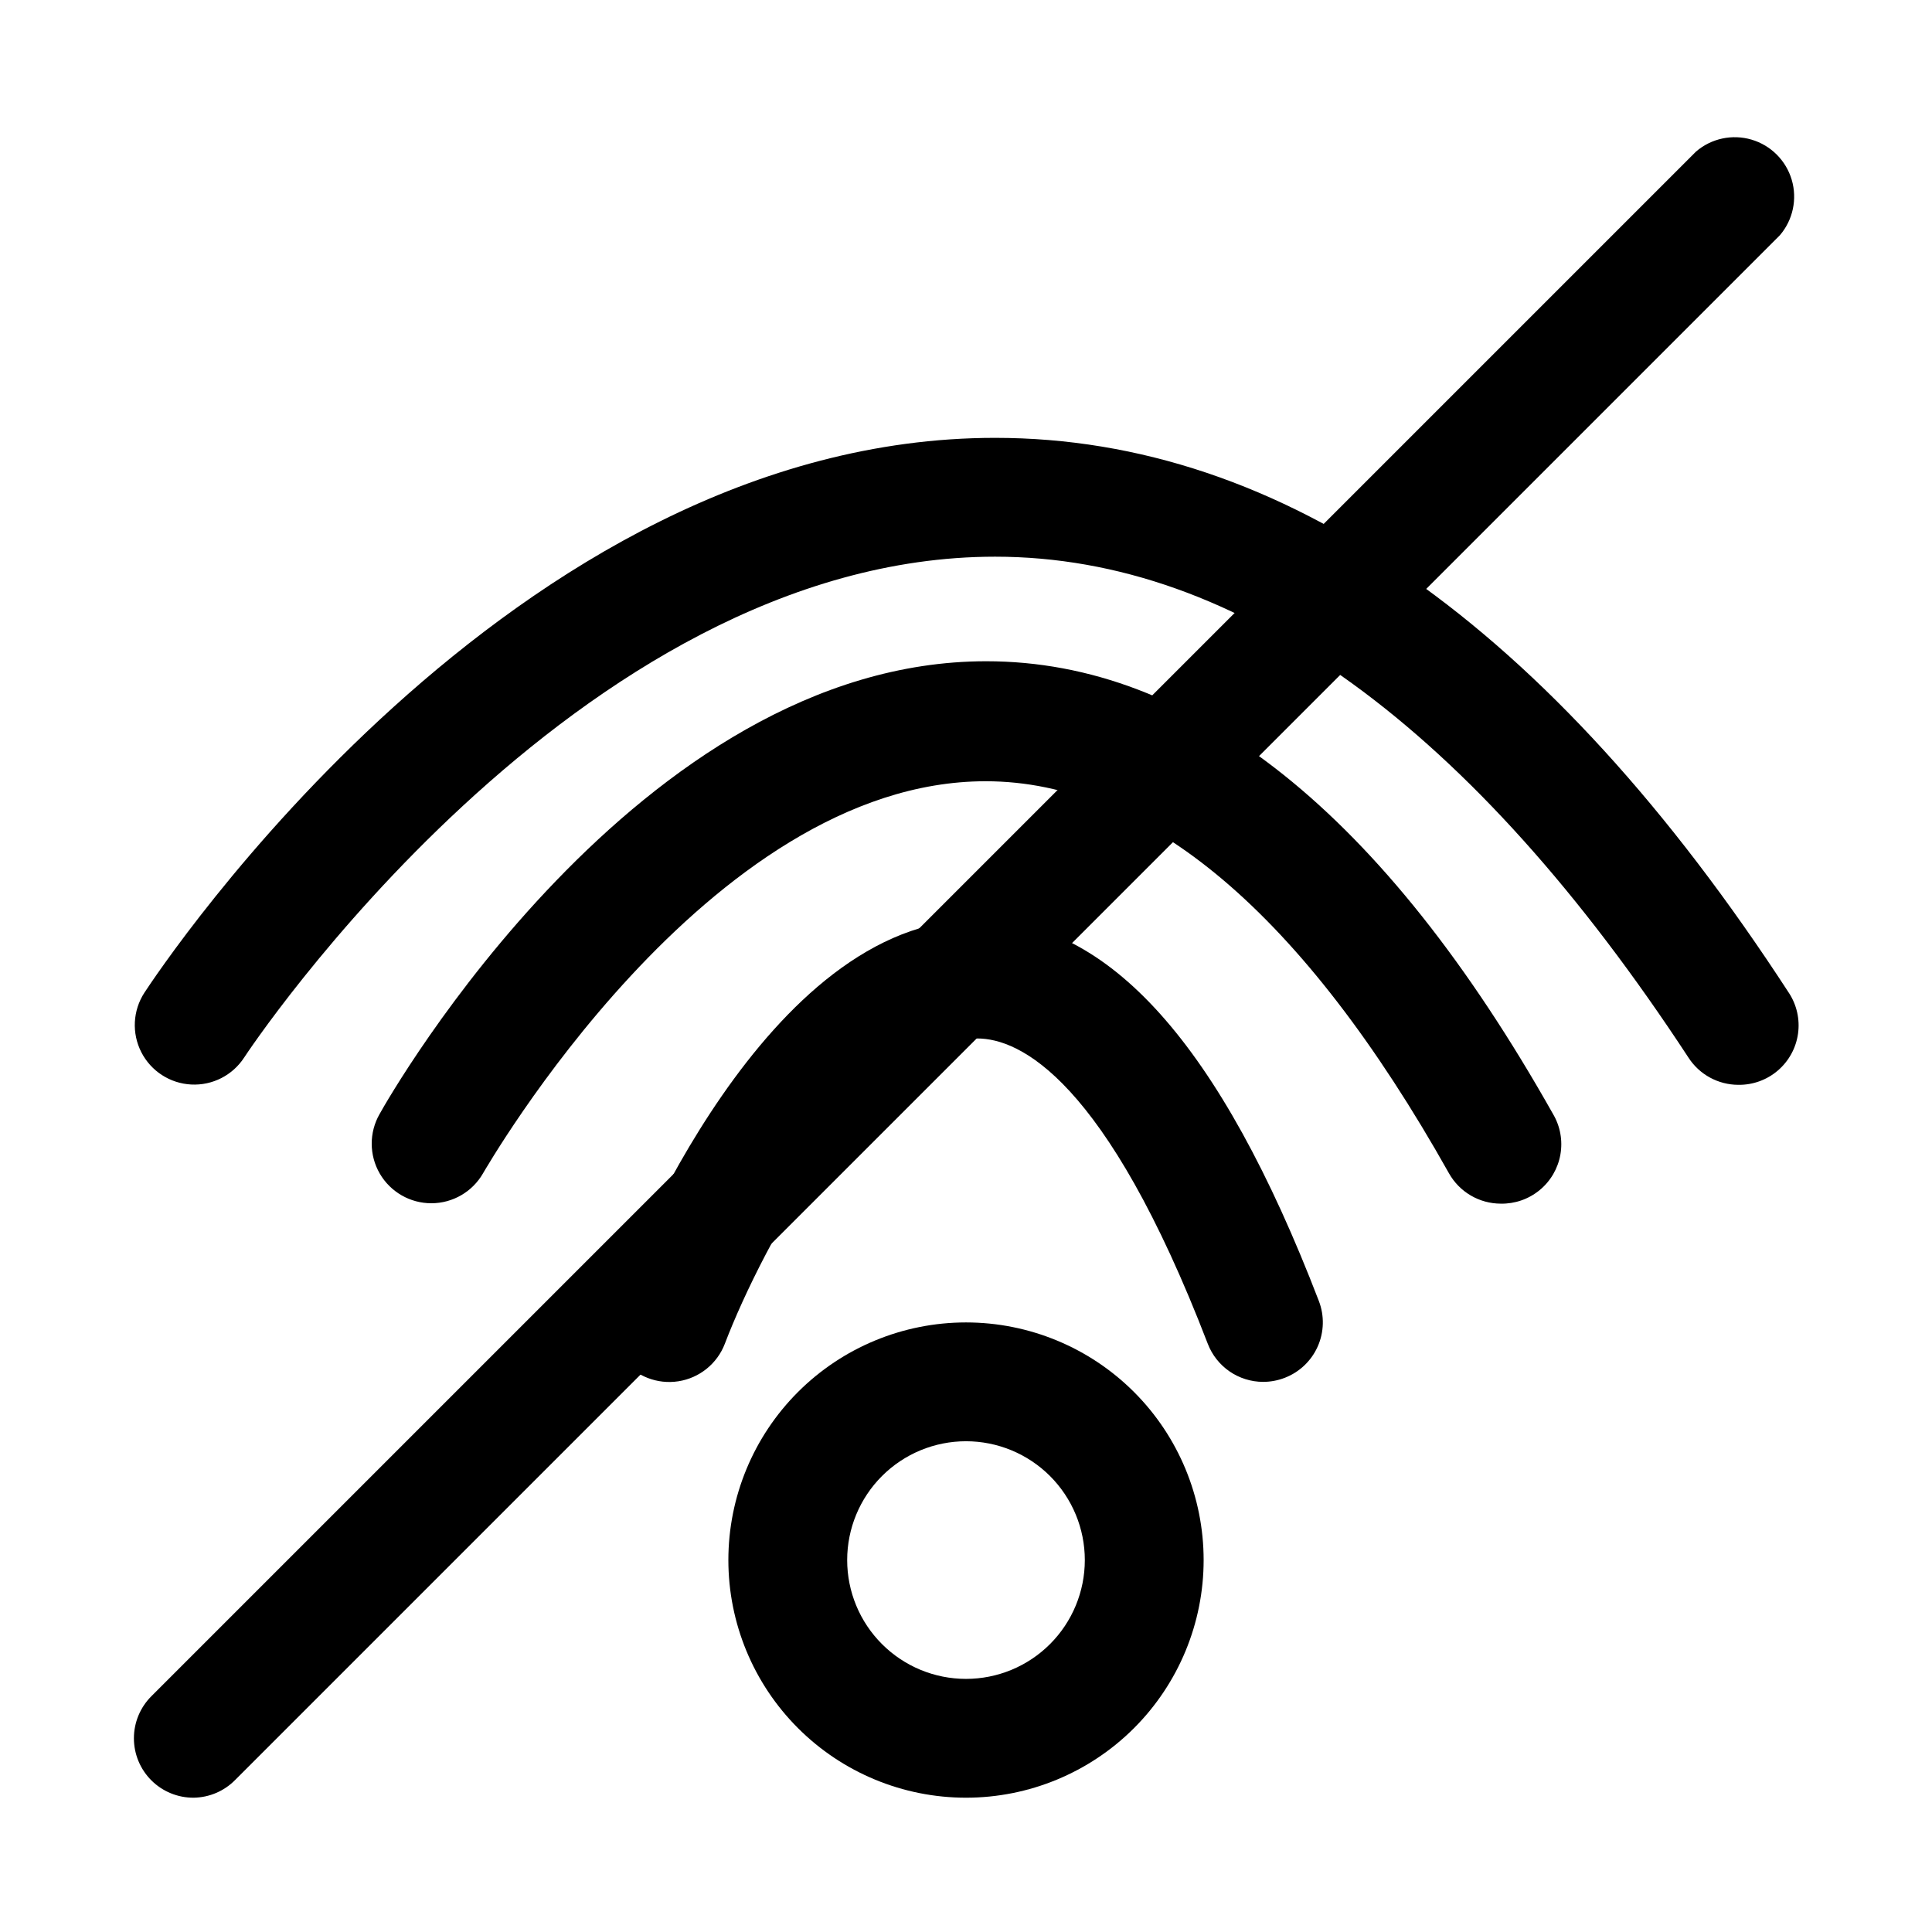 <?xml version="1.0" encoding="UTF-8"?>
<!-- The Best Svg Icon site in the world: iconSvg.co, Visit us! https://iconsvg.co -->
<svg fill="#000000" width="800px" height="800px" version="1.1" viewBox="144 144 512 512" xmlns="http://www.w3.org/2000/svg">
 <g>
  <path d="m400 620.41c-16.703 0-32.723-6.633-44.531-18.445-11.812-11.809-18.445-27.828-18.445-44.531 0-16.699 6.633-32.719 18.445-44.531 11.809-11.809 27.828-18.445 44.531-18.445 16.699 0 32.719 6.637 44.531 18.445 11.809 11.812 18.445 27.832 18.445 44.531 0 16.703-6.637 32.723-18.445 44.531-11.812 11.812-27.832 18.445-44.531 18.445zm0-94.465c-8.352 0-16.363 3.32-22.266 9.223-5.906 5.906-9.223 13.914-9.223 22.266s3.316 16.363 9.223 22.266c5.902 5.906 13.914 9.223 22.266 9.223s16.359-3.316 22.266-9.223c5.902-5.902 9.223-13.914 9.223-22.266s-3.32-16.359-9.223-22.266c-5.906-5.902-13.914-9.223-22.266-9.223z"/>
  <path d="m478.72 510.21c-3.172-0.008-6.266-0.977-8.879-2.773-2.613-1.801-4.621-4.344-5.762-7.305-27.078-70.375-49.91-80.926-61.086-80.926-27.078 0-56.836 54.473-66.914 80.926-2.023 5.262-6.703 9.039-12.27 9.918-5.566 0.875-11.18-1.285-14.719-5.668-3.543-4.387-4.477-10.324-2.453-15.582 3.938-10.391 40.461-101.08 96.355-101.08 34.793 0 64.395 33.062 90.527 101.08 1.488 3.883 1.383 8.199-0.297 12.004-1.684 3.805-4.801 6.793-8.68 8.305-1.852 0.73-3.832 1.105-5.824 1.102z"/>
  <path d="m541.7 462.98c-2.789-0.008-5.527-0.754-7.934-2.164-2.41-1.41-4.398-3.434-5.766-5.867-38.73-68.957-80.137-103.91-122.8-103.91-73.84 0-132.57 102.96-133.2 103.91h0.004c-2.812 4.894-8.023 7.914-13.668 7.926-5.644 0.012-10.863-2.988-13.695-7.871s-2.844-10.906-0.031-15.797c2.676-4.879 68.488-119.97 160.75-119.97 54.789 0 105.33 40.305 150.2 119.97 1.918 3.231 2.613 7.043 1.965 10.746s-2.598 7.051-5.5 9.438c-2.902 2.391-6.562 3.664-10.32 3.59z"/>
  <path d="m604.67 431.49c-5.356-0.012-10.336-2.738-13.227-7.242-57.148-87.223-119.02-132.72-183.73-132.72-111.15 0-198.22 131.46-199 132.72h-0.004c-3.062 4.723-8.418 7.453-14.043 7.16s-10.664-3.562-13.223-8.578c-2.562-5.019-2.25-11.02 0.816-15.746 3.938-5.984 97.141-147.05 225.45-147.05 76.043 0 146.89 49.438 210.34 147.05h0.004c2.109 3.203 2.977 7.066 2.441 10.863-0.535 3.797-2.441 7.269-5.356 9.762-2.91 2.492-6.637 3.836-10.469 3.781z"/>
  <path d="m195.32 620.41c-4.191 0.027-8.223-1.625-11.195-4.582s-4.641-6.981-4.637-11.172c0-4.195 1.68-8.215 4.656-11.168l409.34-409.34c4.055-3.473 9.59-4.652 14.707-3.141 5.117 1.516 9.117 5.516 10.633 10.633 1.512 5.117 0.332 10.652-3.141 14.707l-409.34 409.34c-2.906 2.969-6.867 4.664-11.023 4.723z"/>
 </g>
</svg>